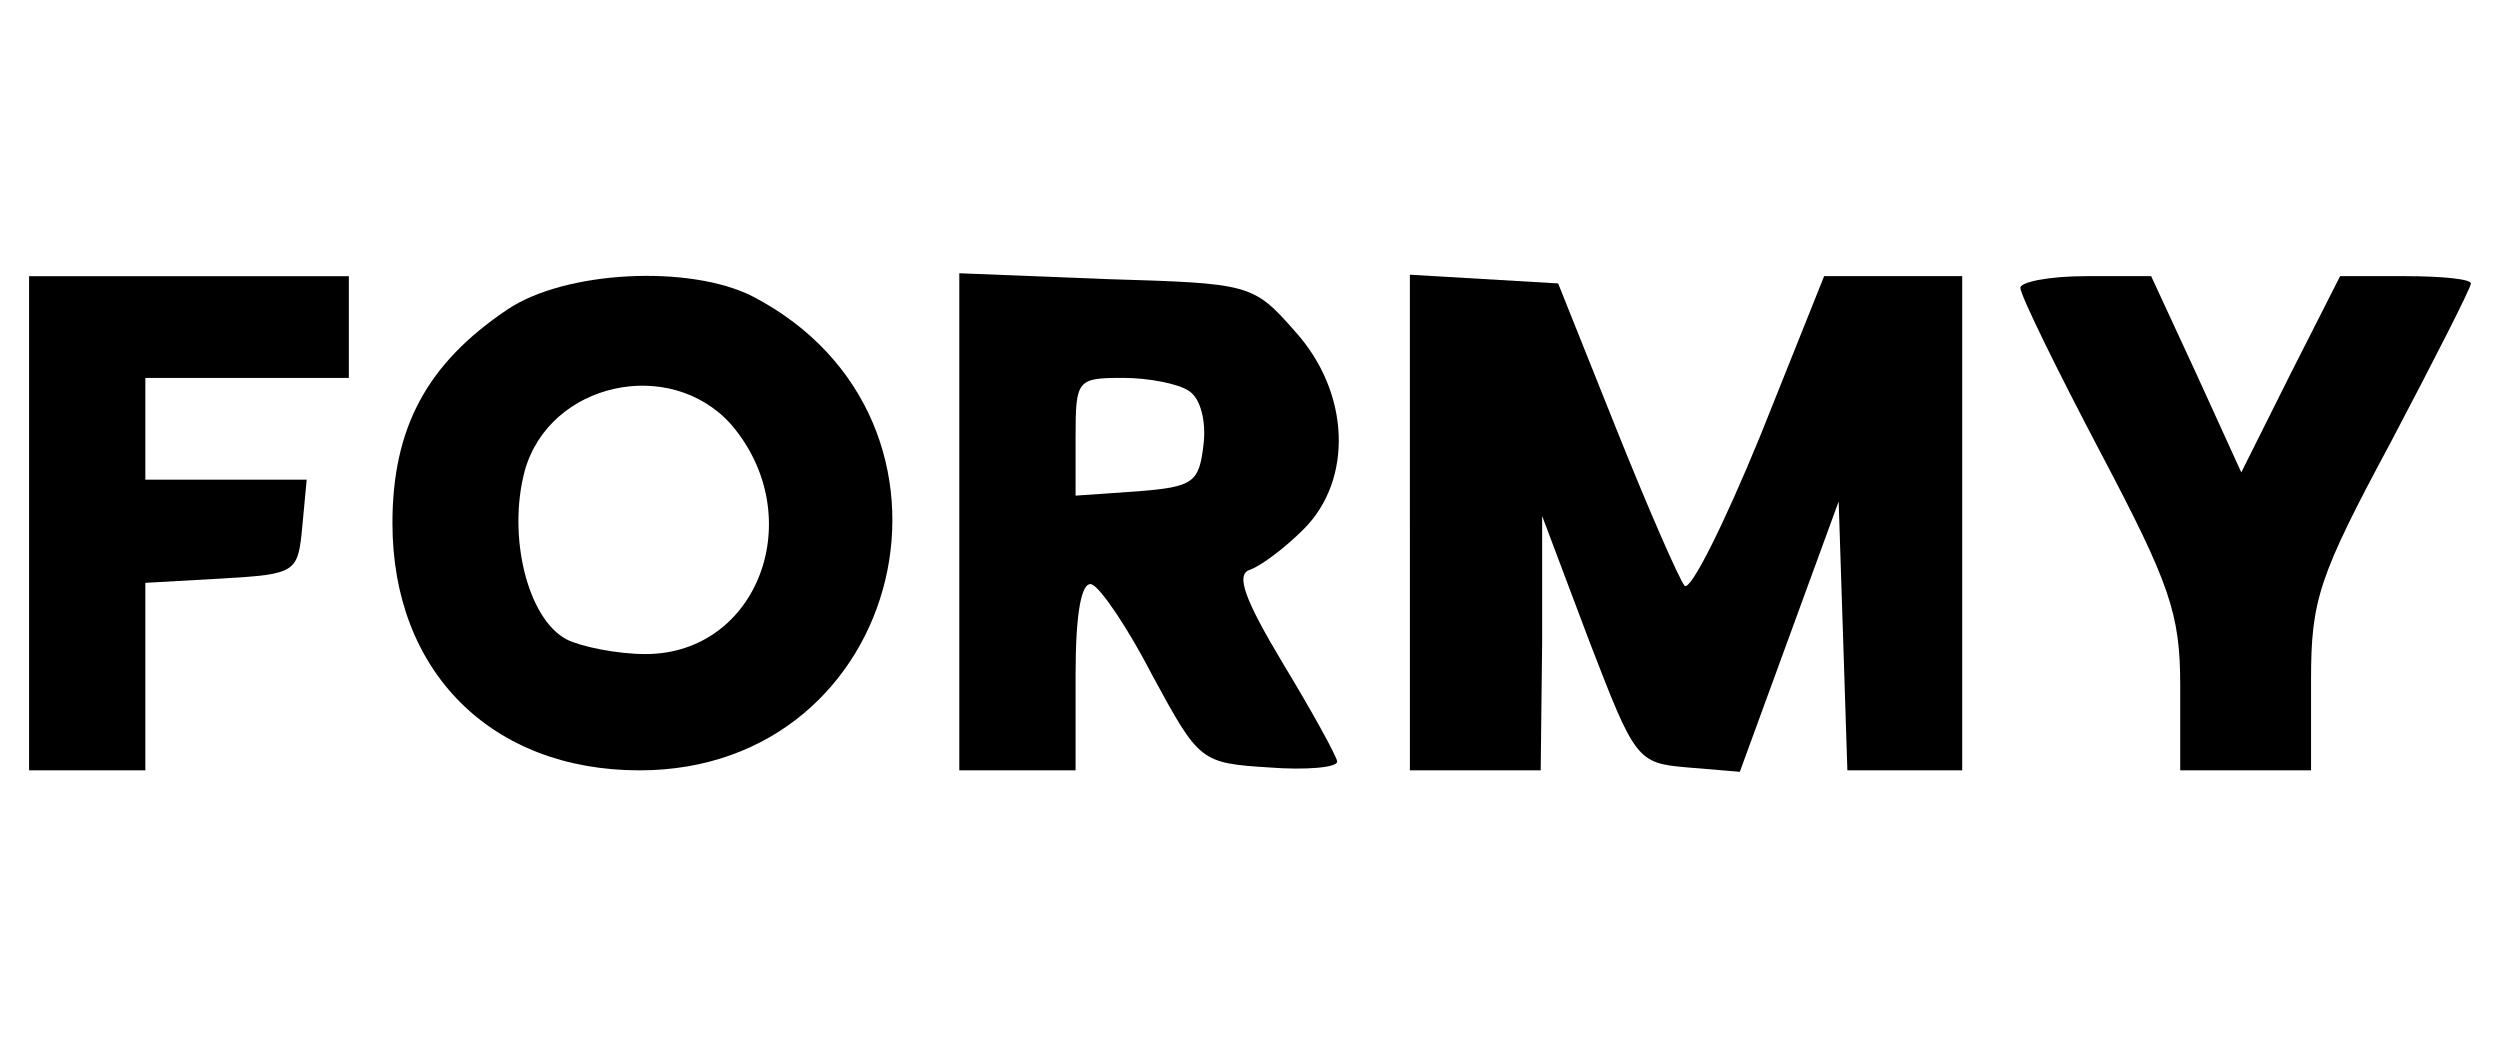 <?xml version="1.0" standalone="no"?>
<!DOCTYPE svg PUBLIC "-//W3C//DTD SVG 20010904//EN"
 "http://www.w3.org/TR/2001/REC-SVG-20010904/DTD/svg10.dtd">
<svg version="1.0" xmlns="http://www.w3.org/2000/svg"
 width="172pt" height="72pt" viewBox="0 0 172 72"
 preserveAspectRatio="xMidYMid meet">

<g transform="translate(0,72) scale(0.1,-0.1)"
fill="#000000" stroke="none">
<path d="M20 360 l0 -170 40 0 40 0 0 64 0 65 53 3 c51 3 52 4 55 36 l3 32
-55 0 -56 0 0 35 0 35 70 0 70 0 0 35 0 35 -110 0 -110 0 0 -170z"/>
<path d="M349 507 c-55 -37 -79 -81 -79 -147 0 -102 68 -170 170 -170 184 0
241 241 78 326 -43 22 -129 18 -169 -9z m154 -79 c54 -63 19 -158 -59 -158
-19 0 -44 5 -54 10 -27 14 -41 71 -29 116 17 61 100 79 142 32z"/>
<path d="M660 361 l0 -171 40 0 40 0 0 66 c0 42 4 64 11 62 6 -2 25 -30 42
-63 32 -59 33 -60 80 -63 26 -2 47 0 47 4 0 3 -17 34 -37 67 -27 45 -33 62
-23 65 8 3 24 15 37 28 34 34 32 94 -6 136 -29 33 -31 33 -130 36 l-101 4 0
-171z m158 90 c8 -5 12 -21 10 -37 -3 -26 -7 -29 -45 -32 l-43 -3 0 40 c0 40
1 41 33 41 17 0 38 -4 45 -9z"/>
<path d="M970 361 l0 -171 45 0 45 0 1 88 0 87 32 -85 c32 -83 33 -85 68 -88
l36 -3 34 93 34 93 3 -92 3 -93 39 0 40 0 0 170 0 170 -47 0 -48 0 -44 -110
c-25 -61 -48 -107 -52 -103 -4 5 -25 53 -47 108 l-40 100 -51 3 -51 3 0 -170z"/>
<path d="M1390 522 c0 -5 25 -56 55 -113 48 -91 55 -111 55 -161 l0 -58 45 0
45 0 0 62 c0 55 5 71 55 164 30 57 55 106 55 109 0 3 -20 5 -45 5 l-45 0 -34
-67 -34 -68 -31 68 -31 67 -45 0 c-25 0 -45 -4 -45 -8z"/>
</g>
</svg>
